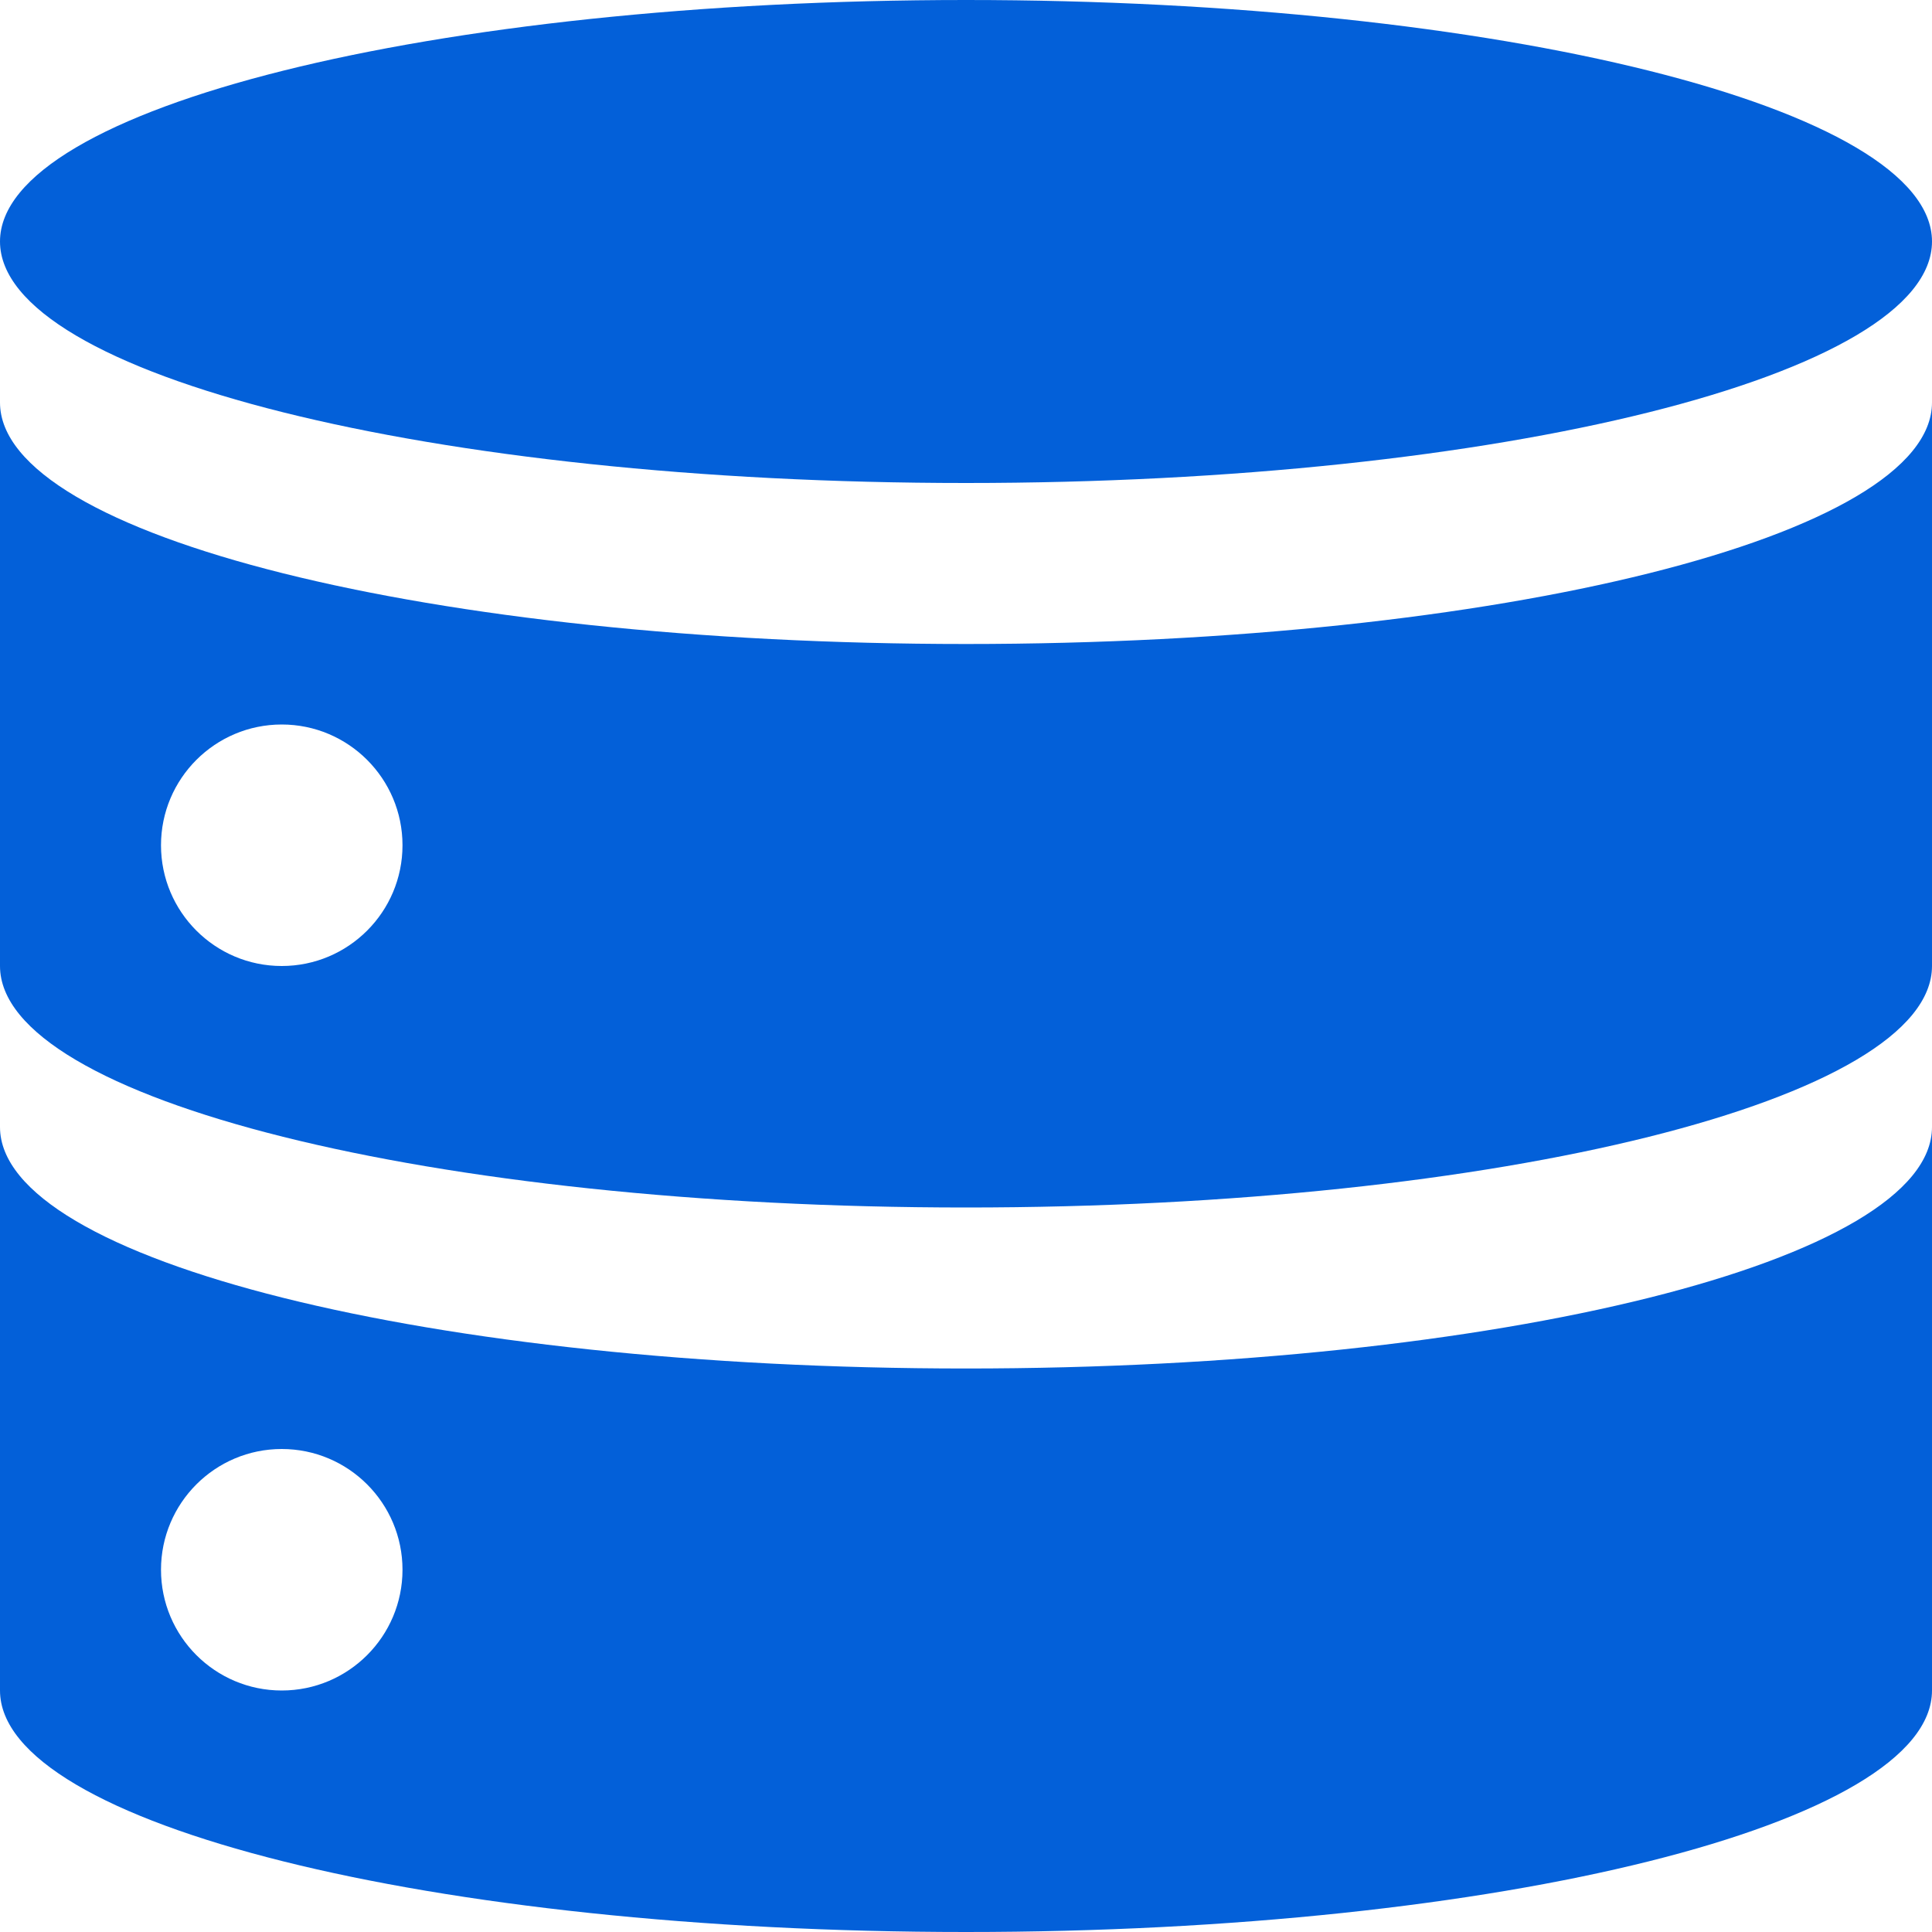 <svg width="42" height="42" viewBox="0 0 42 42" fill="none" xmlns="http://www.w3.org/2000/svg">
<g clip-path="url(#clip0_44_3161)">
<path d="M21 10.5C32.598 10.5 42 8.149 42 5.25C42 2.351 32.598 0 21 0C9.402 0 0 2.351 0 5.25C0 8.149 9.402 10.5 21 10.5Z" fill="#0360D9"/>
<path d="M21 14C9.403 14 0 11.65 0 8.75V21C0 23.9 9.403 26.25 21 26.25C32.597 26.25 42 23.9 42 21V8.75C42 11.65 32.597 14 21 14ZM6.125 21C4.676 21 3.5 19.824 3.5 18.375C3.5 16.926 4.676 15.75 6.125 15.75C7.574 15.75 8.75 16.926 8.75 18.375C8.75 19.824 7.574 21 6.125 21Z" fill="#0360D9"/>
<path d="M21 29.75C9.403 29.75 0 27.4 0 24.5V36.75C0 39.65 9.403 42 21 42C32.597 42 42 39.65 42 36.75V24.5C42 27.4 32.597 29.75 21 29.75ZM6.125 36.75C4.676 36.75 3.5 35.574 3.5 34.125C3.5 32.676 4.676 31.5 6.125 31.5C7.574 31.5 8.75 32.676 8.75 34.125C8.75 35.574 7.574 36.75 6.125 36.75Z" fill="#0360D9"/>
</g>
<defs>
<clipPath id="clip0_44_3161">
<rect width="42" height="42" fill="white"/>
</clipPath>
</defs>
</svg>

